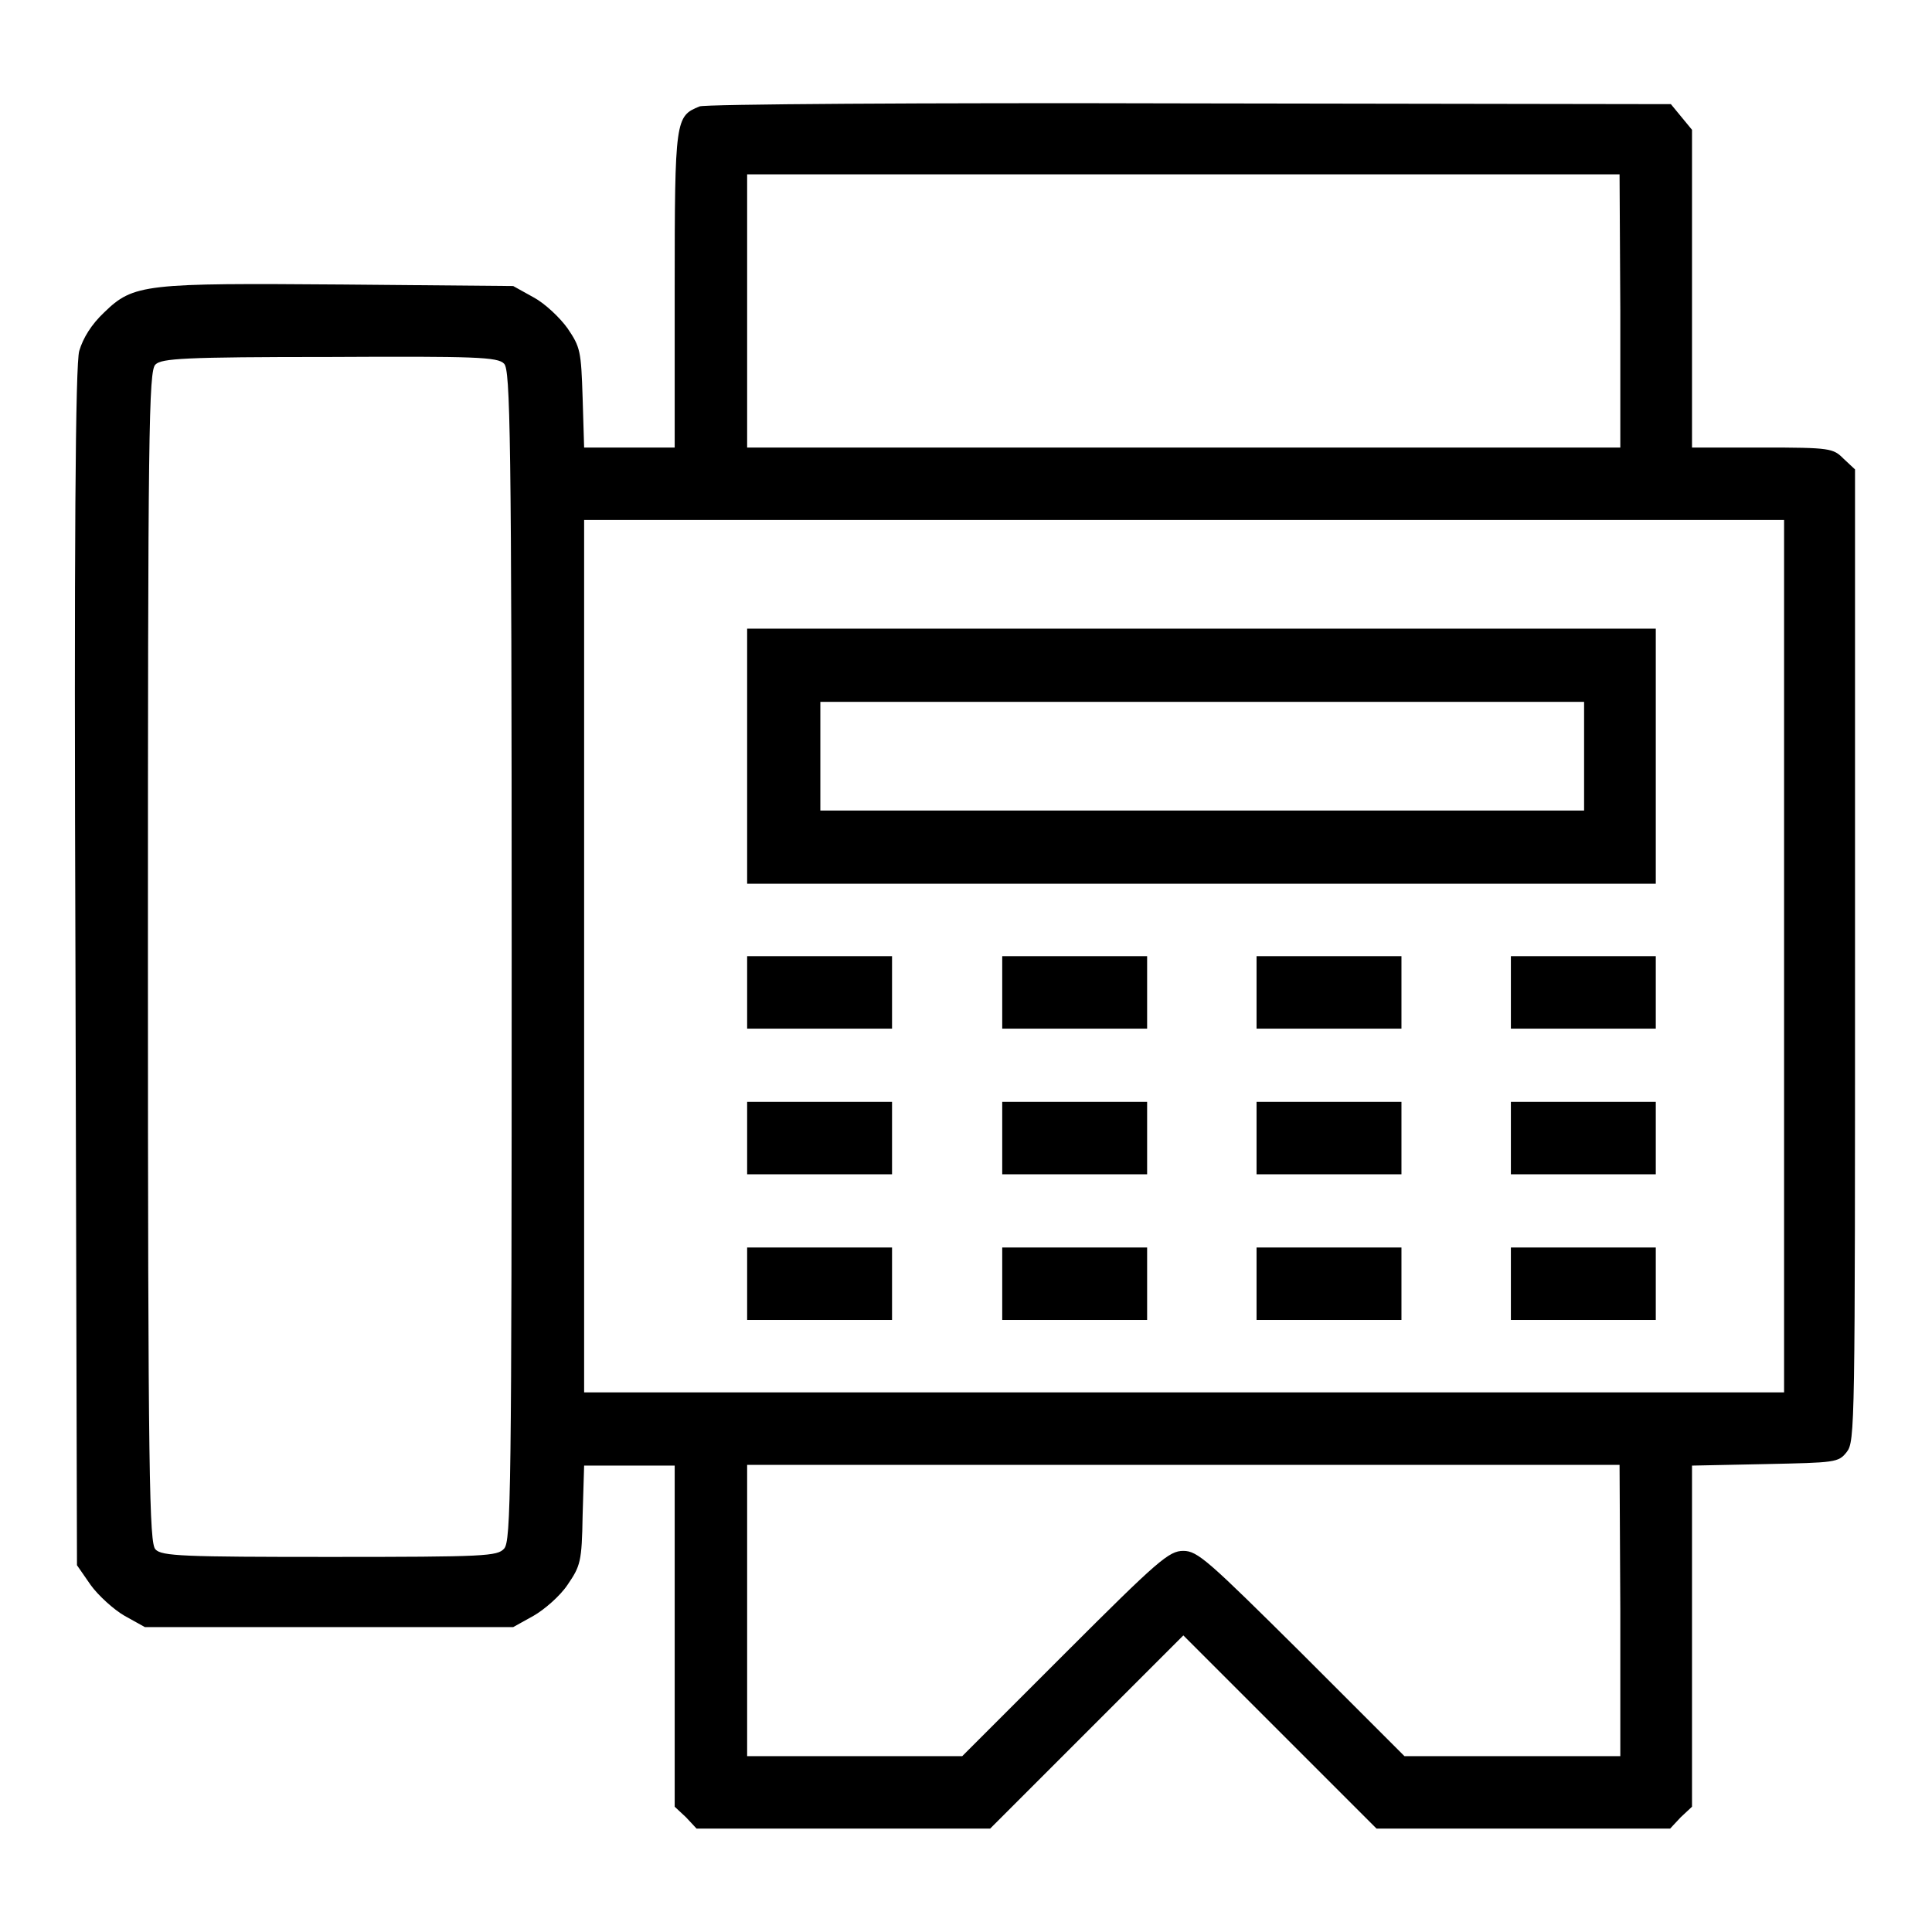 <?xml version="1.0" encoding="utf-8"?>
<!-- Svg Vector Icons : http://www.onlinewebfonts.com/icon -->
<!DOCTYPE svg PUBLIC "-//W3C//DTD SVG 1.1//EN" "http://www.w3.org/Graphics/SVG/1.1/DTD/svg11.dtd">
<svg version="1.1" xmlns="http://www.w3.org/2000/svg" xmlns:xlink="http://www.w3.org/1999/xlink" x="0px" y="0px" viewBox="0 0 256 256" enable-background="new 0 0 256 256" xml:space="preserve">
<g><g><g><path fill="#000000" d="M92.7,14.1c-3.2,1.3-3.3,1.6-3.3,24.2v21h-6h-6l-0.2-6.6c-0.2-6.2-0.3-6.7-2-9.2c-1-1.4-3-3.3-4.5-4.1L68,37.9l-22.5-0.2c-26.3-0.2-27.8-0.1-31.7,3.7c-1.7,1.6-2.8,3.4-3.3,5.1c-0.5,1.7-0.7,25-0.5,81.7l0.2,79.2l1.8,2.6c1,1.4,3.1,3.3,4.5,4.1l2.7,1.5h24.4H68l2.7-1.5c1.4-0.8,3.5-2.6,4.5-4.1c1.7-2.5,1.9-3,2-9.2l0.2-6.6h6h6v22.6v22.6l1.5,1.4l1.4,1.5h19.5h19.4l12.8-12.8l12.8-12.8l12.8,12.8l12.8,12.8h19.4h19.5l1.4-1.5l1.5-1.4v-22.6v-22.6l9.7-0.2c9.3-0.2,9.7-0.2,10.8-1.6c1.1-1.4,1.1-3.3,1.1-65.8V62.2l-1.5-1.4c-1.4-1.4-1.7-1.5-10.8-1.5h-9.3v-21V17.2l-1.4-1.7l-1.4-1.7l-63.8-0.1C122.5,13.6,93.3,13.8,92.7,14.1z M214.7,41.2v18.1h-57.8H99V41.2V23.1h57.8h57.8L214.7,41.2L214.7,41.2z M66.8,48.2c0.8,0.8,1,8.8,1,78.4c0,71.2-0.1,77.6-1,78.6c-0.9,1-2.4,1.1-23.1,1.1c-19.3,0-22.3-0.1-23.1-1c-0.8-0.8-1-8.8-1-78.5c0-69.7,0.1-77.7,1-78.5c0.8-0.8,3.7-1,23.1-1C63,47.2,66,47.3,66.8,48.2z M236.4,126.7v57.8h-79.5H77.4v-57.8V68.9h79.5h79.5V126.7z M214.7,213.4v19.3h-14.3h-14.3l-13.6-13.6c-12.4-12.3-13.8-13.6-15.7-13.6c-1.9,0-3.3,1.2-15.7,13.6l-13.6,13.6h-14.3H99v-19.3v-19.3h57.8h57.8L214.7,213.4L214.7,213.4z"/><path fill="#000000" d="M99,100.2v16.9h60.2h60.2v-16.9V83.3h-60.2H99V100.2z M209.9,100.2v7.2h-50.6h-50.6v-7.2V93h50.6h50.6L209.9,100.2L209.9,100.2z"/><path fill="#000000" d="M99,131.5v4.8h9.6h9.6v-4.8v-4.8h-9.6H99L99,131.5L99,131.5z"/><path fill="#000000" d="M132.8,131.5v4.8h9.6h9.6v-4.8v-4.8h-9.6h-9.6V131.5z"/><path fill="#000000" d="M166.5,131.5v4.8h9.6h9.6v-4.8v-4.8h-9.6h-9.6L166.5,131.5L166.5,131.5z"/><path fill="#000000" d="M200.2,131.5v4.8h9.6h9.6v-4.8v-4.8h-9.6h-9.6V131.5L200.2,131.5z"/><path fill="#000000" d="M99,150.8v4.8h9.6h9.6v-4.8V146h-9.6H99L99,150.8L99,150.8z"/><path fill="#000000" d="M132.8,150.8v4.8h9.6h9.6v-4.8V146h-9.6h-9.6V150.8z"/><path fill="#000000" d="M166.5,150.8v4.8h9.6h9.6v-4.8V146h-9.6h-9.6L166.5,150.8L166.5,150.8z"/><path fill="#000000" d="M200.2,150.8v4.8h9.6h9.6v-4.8V146h-9.6h-9.6V150.8L200.2,150.8z"/><path fill="#000000" d="M99,170.1v4.8h9.6h9.6v-4.8v-4.8h-9.6H99L99,170.1L99,170.1z"/><path fill="#000000" d="M132.8,170.1v4.8h9.6h9.6v-4.8v-4.8h-9.6h-9.6V170.1z"/><path fill="#000000" d="M166.5,170.1v4.8h9.6h9.6v-4.8v-4.8h-9.6h-9.6L166.5,170.1L166.5,170.1z"/><path fill="#000000" d="M200.2,170.1v4.8h9.6h9.6v-4.8v-4.8h-9.6h-9.6V170.1L200.2,170.1z"/></g></g></g>
</svg>